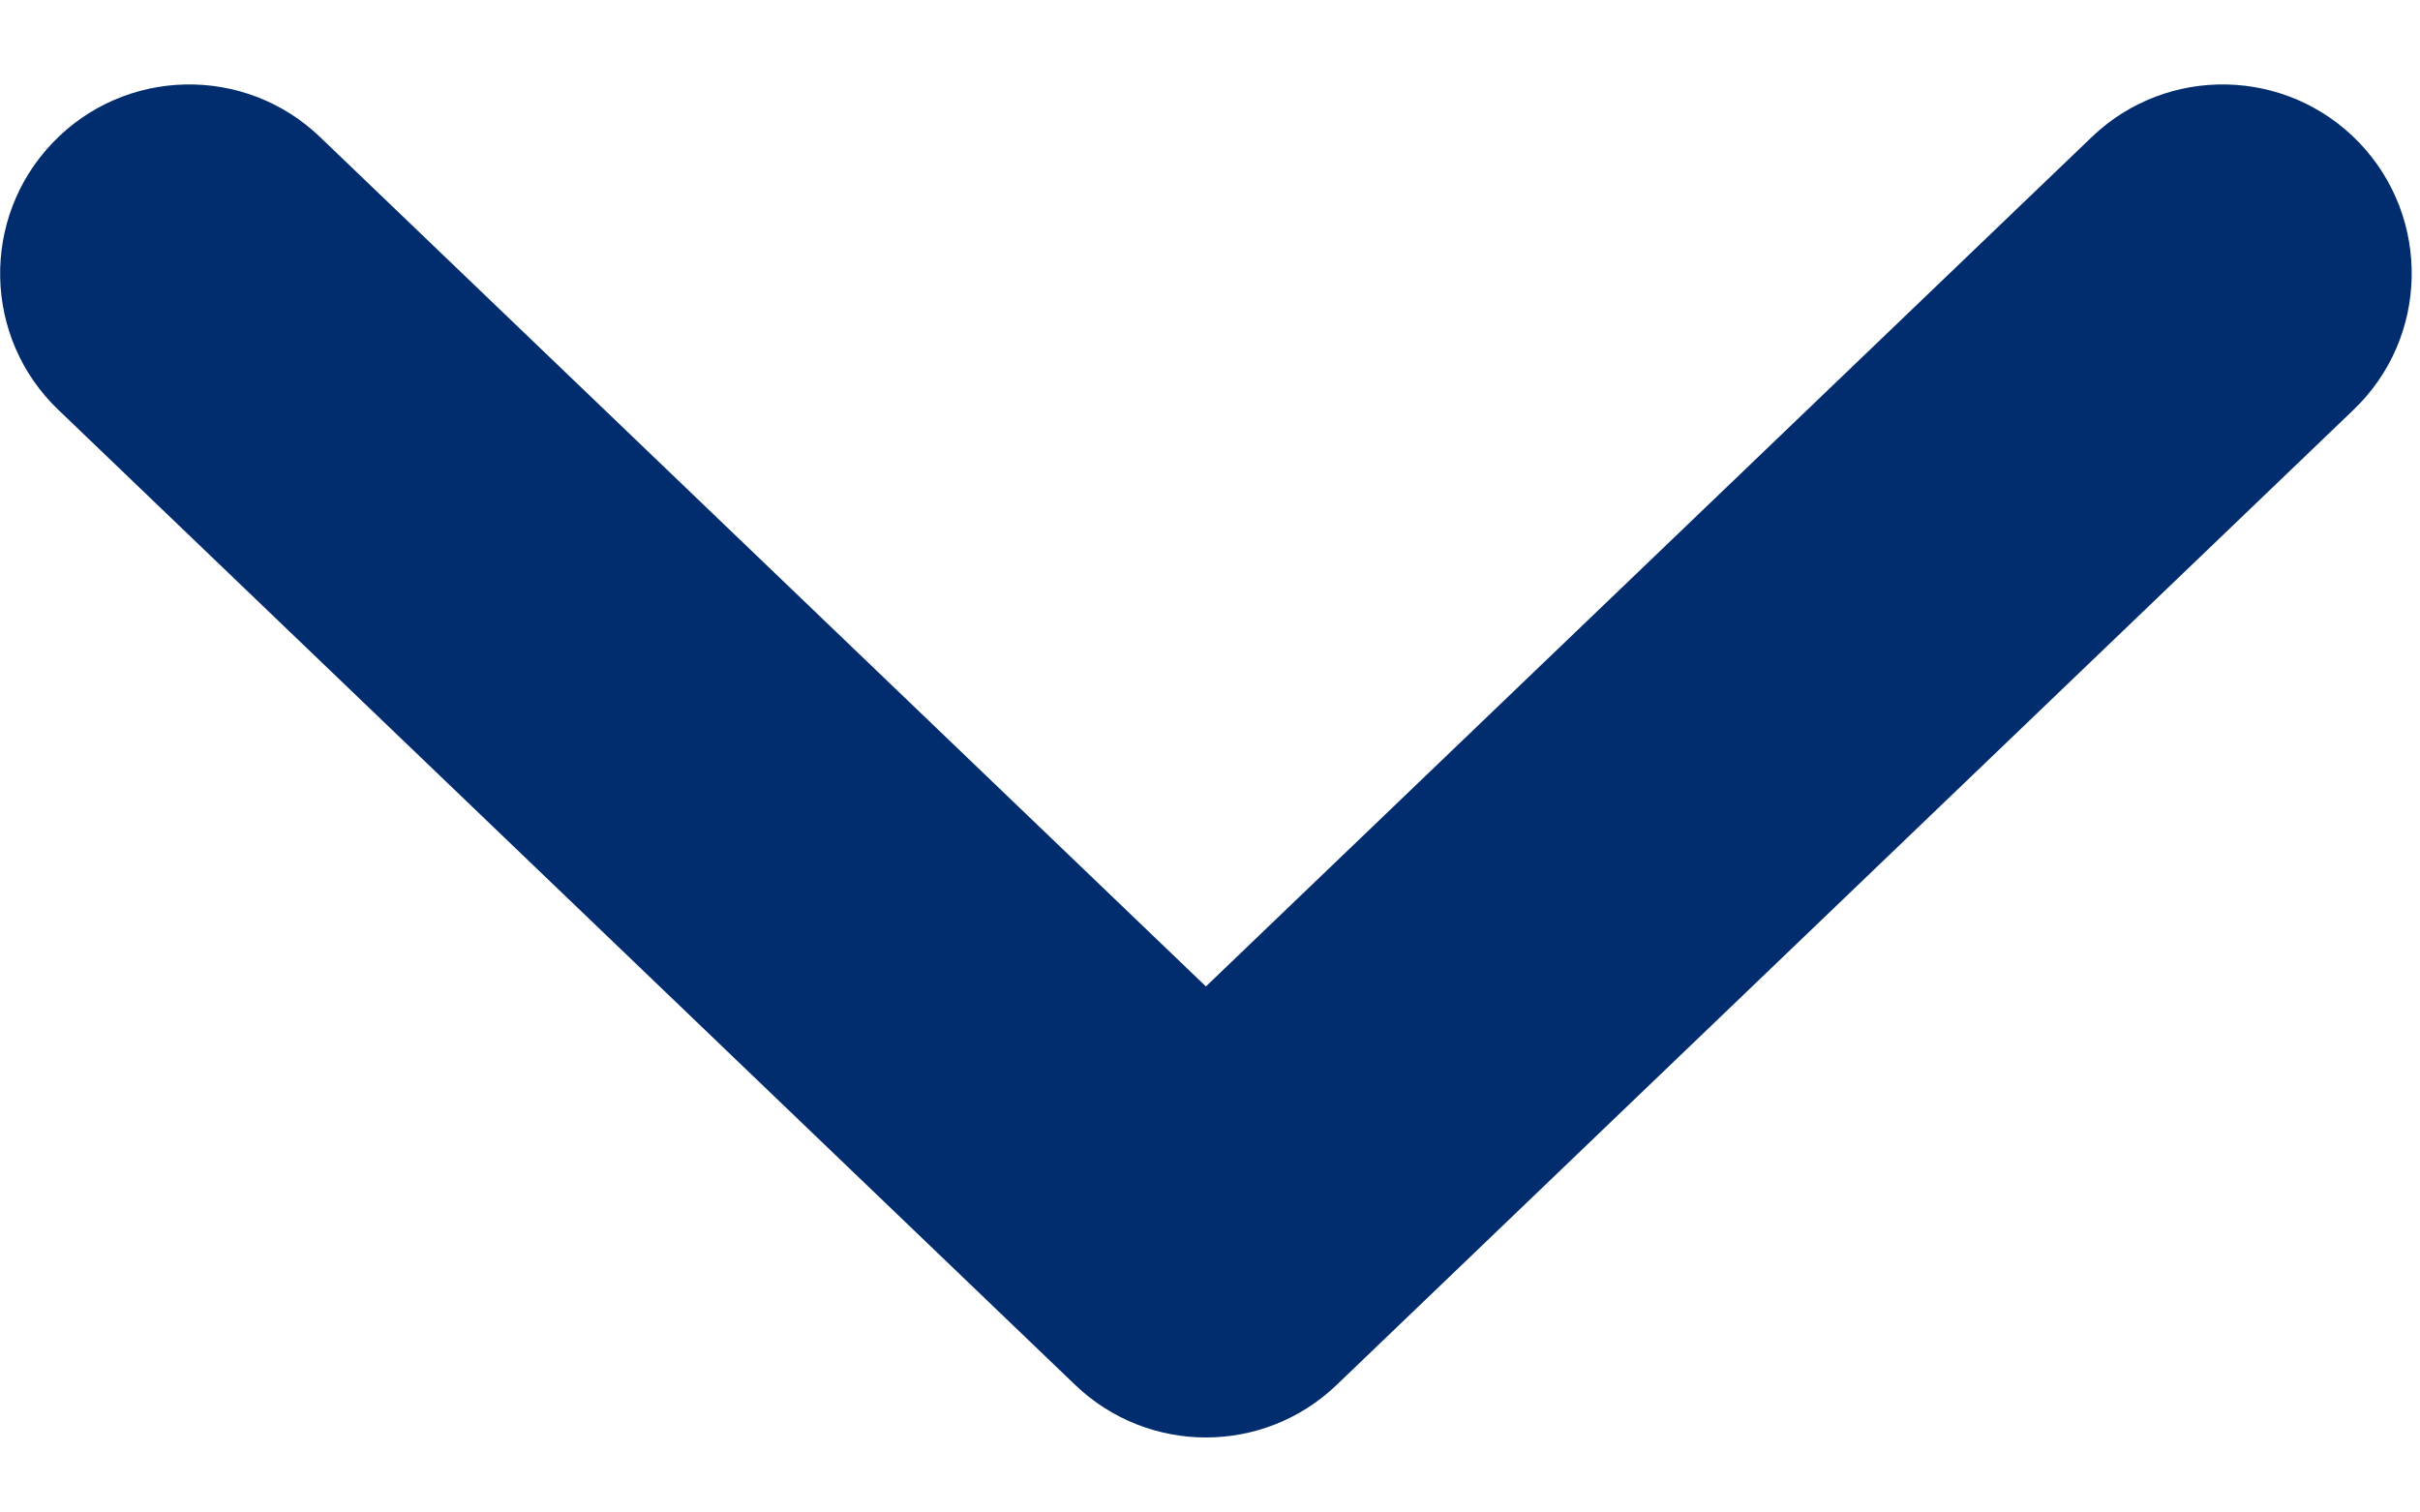 <svg width="16" height="10" viewBox="0 0 16 10" fill="none" xmlns="http://www.w3.org/2000/svg">
<path fill-rule="evenodd" clip-rule="evenodd" d="M15.598 0.943C16.075 1.441 16.059 2.233 15.56 2.71L8.838 9.156C8.355 9.62 7.592 9.62 7.108 9.156L0.386 2.71C-0.113 2.233 -0.129 1.441 0.349 0.943C0.826 0.445 1.618 0.428 2.116 0.906L7.973 6.522L13.83 0.906C14.329 0.428 15.12 0.445 15.598 0.943Z" fill="#012D6F"/>
</svg>
